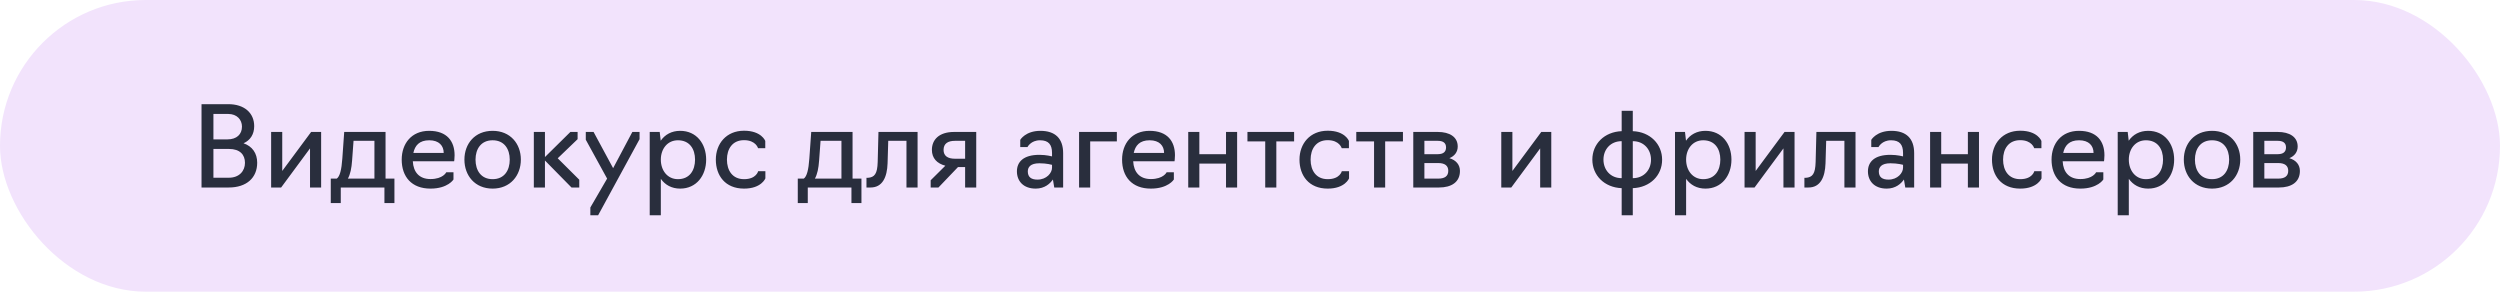 <?xml version="1.0" encoding="UTF-8"?> <svg xmlns="http://www.w3.org/2000/svg" width="360" height="42" viewBox="0 0 360 42" fill="none"><rect width="360" height="42" rx="21" fill="#F2E3FC"></rect><path d="M29.02 27V15H32.876C35.164 15 36.604 16.248 36.604 18.168C36.604 19.336 36.044 20.2 35.068 20.632C36.332 21.064 37.036 22.072 37.036 23.432C37.036 25.592 35.516 27 32.94 27H29.02ZM30.732 20.072H32.748C34.092 20.072 34.844 19.336 34.844 18.232C34.844 17.256 34.14 16.408 32.86 16.408H30.732V20.072ZM30.732 25.592H32.956C34.46 25.592 35.276 24.616 35.276 23.448C35.276 22.264 34.54 21.448 32.972 21.448H30.732V25.592ZM39.043 27V19H40.643V24.616L44.803 19H46.243V27H44.643V21.368L40.483 27H39.043ZM47.63 29.24V25.72H48.494C48.942 25.4 49.182 24.44 49.294 22.84L49.566 19H55.518V25.72H56.798V29.24H55.358V27H49.07V29.24H47.63ZM50.094 25.72H53.918V20.28H50.91L50.702 23.112C50.622 24.232 50.446 25.096 50.094 25.72ZM61.989 27.16C59.253 27.16 57.845 25.432 57.845 22.984C57.845 20.696 59.237 18.84 61.797 18.84C64.373 18.84 65.461 20.344 65.461 22.36C65.461 22.856 65.397 23.224 65.397 23.224H59.445C59.525 24.792 60.373 25.784 61.989 25.784C63.813 25.784 64.261 24.808 64.261 24.808H65.301V25.848C65.301 25.848 64.501 27.16 61.989 27.16ZM59.525 22.024H63.893C63.893 20.984 63.221 20.2 61.813 20.2C60.373 20.2 59.749 20.968 59.525 22.024ZM70.939 27.16C68.379 27.16 66.876 25.272 66.876 22.984C66.876 20.696 68.379 18.84 70.939 18.84C73.484 18.84 75.004 20.696 75.004 22.984C75.004 25.272 73.484 27.16 70.939 27.16ZM70.939 25.8C72.62 25.8 73.403 24.536 73.403 22.984C73.403 21.464 72.62 20.2 70.939 20.2C69.26 20.2 68.475 21.464 68.475 22.984C68.475 24.536 69.26 25.8 70.939 25.8ZM76.871 27V19H78.472V22.616L82.135 19H83.175V20.04L80.311 22.792L83.415 25.88V27H82.296L78.472 23.112V27H76.871ZM86.129 31H85.01V29.88L87.425 25.72L84.353 20.12V19H85.474L88.29 24.216L91.058 19H92.097V20.04L86.129 31ZM93.559 31V19H94.999L95.143 20.264C95.751 19.384 96.711 18.84 97.943 18.84C100.295 18.84 101.687 20.696 101.687 22.984C101.687 25.272 100.295 27.16 97.943 27.16C96.711 27.16 95.767 26.616 95.159 25.752V31H93.559ZM97.623 25.8C99.303 25.8 100.087 24.536 100.087 22.984C100.087 21.448 99.303 20.2 97.623 20.2C96.103 20.2 95.159 21.448 95.159 22.984C95.159 24.536 96.103 25.8 97.623 25.8ZM107.143 27.16C104.423 27.16 103.079 25.272 103.079 22.984C103.079 20.696 104.583 18.824 107.143 18.824C109.655 18.824 110.199 20.296 110.199 20.296V21.336H109.159C109.159 21.336 108.839 20.184 107.143 20.184C105.463 20.184 104.679 21.448 104.679 22.984C104.679 24.536 105.463 25.8 107.143 25.8C108.919 25.8 109.175 24.648 109.175 24.648H110.215V25.688C110.215 25.688 109.639 27.16 107.143 27.16ZM114.88 29.24V25.72H115.744C116.192 25.4 116.432 24.44 116.544 22.84L116.816 19H122.768V25.72H124.048V29.24H122.608V27H116.32V29.24H114.88ZM117.344 25.72H121.168V20.28H118.16L117.952 23.112C117.872 24.232 117.696 25.096 117.344 25.72ZM124.771 27V25.608H124.947C125.955 25.544 126.339 25.016 126.387 23.336L126.499 19H132.131V27H130.531V20.28H127.907L127.811 23.512C127.747 25.512 127.075 27 125.363 27H124.771ZM138.977 24.056H137.953L135.137 27H134.017V25.96L136.129 23.864C134.929 23.544 134.193 22.792 134.193 21.576C134.193 20.152 135.185 19 137.393 19H140.577V27H138.977V24.056ZM137.505 22.856H138.977V20.28H137.505C136.513 20.28 135.873 20.664 135.873 21.592C135.873 22.44 136.465 22.856 137.505 22.856ZM149.14 27.16C147.348 27.16 146.436 26.056 146.436 24.68C146.436 23.32 147.364 22.296 149.668 22.296C150.676 22.296 151.492 22.52 151.492 22.52V22.024C151.492 20.824 150.996 20.2 149.764 20.2C148.436 20.2 147.956 21.176 147.956 21.176H146.916V20.136C146.916 20.136 147.668 18.84 149.812 18.84C151.956 18.84 153.092 19.944 153.092 22.056V27H151.812L151.62 25.848C151.22 26.424 150.452 27.16 149.14 27.16ZM149.396 25.864C150.708 25.864 151.492 24.904 151.492 24.152V23.736C151.492 23.736 150.74 23.512 149.668 23.512C148.372 23.512 148.004 24.088 148.004 24.68C148.004 25.496 148.484 25.864 149.396 25.864ZM155.387 27V19H160.827V20.36H156.987V27L155.387 27ZM165.723 27.16C162.987 27.16 161.579 25.432 161.579 22.984C161.579 20.696 162.971 18.84 165.531 18.84C168.107 18.84 169.195 20.344 169.195 22.36C169.195 22.856 169.131 23.224 169.131 23.224H163.179C163.259 24.792 164.107 25.784 165.723 25.784C167.547 25.784 167.995 24.808 167.995 24.808H169.035V25.848C169.035 25.848 168.235 27.16 165.723 27.16ZM163.259 22.024H167.627C167.627 20.984 166.955 20.2 165.547 20.2C164.107 20.2 163.483 20.968 163.259 22.024ZM171.106 27V19H172.706V22.2H176.546V19H178.146V27H176.546V23.56H172.706V27H171.106ZM182.192 27V20.36H179.632V19H186.352V20.36H183.792V27H182.192ZM191.19 27.16C188.47 27.16 187.126 25.272 187.126 22.984C187.126 20.696 188.63 18.824 191.19 18.824C193.702 18.824 194.246 20.296 194.246 20.296V21.336H193.206C193.206 21.336 192.886 20.184 191.19 20.184C189.51 20.184 188.726 21.448 188.726 22.984C188.726 24.536 189.51 25.8 191.19 25.8C192.966 25.8 193.222 24.648 193.222 24.648H194.262V25.688C194.262 25.688 193.686 27.16 191.19 27.16ZM197.864 27V20.36H195.304V19H202.024V20.36H199.464V27H197.864ZM203.512 27V19H207.048C208.744 19 209.912 19.72 209.912 21.096C209.912 21.88 209.464 22.472 208.712 22.776C209.688 23.064 210.232 23.736 210.232 24.616C210.232 26.232 209 27 207.224 27H203.512ZM205.112 22.2H207.048C207.816 22.2 208.232 21.88 208.232 21.224C208.232 20.552 207.768 20.28 207.048 20.28H205.112V22.2ZM205.112 25.72H207.112C207.992 25.72 208.552 25.4 208.552 24.6C208.552 23.848 208.04 23.48 207.112 23.48H205.112V25.72ZM216.184 27V19H217.784V24.616L221.944 19H223.384V27H221.784V21.368L217.624 27H216.184ZM233.521 31V27.096C231.025 27 229.297 25.24 229.297 22.984C229.297 20.728 231.025 18.984 233.521 18.888V15.96H235.121V18.888C237.617 18.984 239.345 20.744 239.345 23C239.345 25.256 237.617 27 235.121 27.096V31H233.521ZM233.521 25.656V20.328C231.905 20.328 230.897 21.528 230.897 22.984C230.897 24.456 231.905 25.656 233.521 25.656ZM235.121 25.656C236.737 25.656 237.745 24.456 237.745 23C237.745 21.528 236.737 20.328 235.121 20.328V25.656ZM241.2 31V19H242.64L242.784 20.264C243.392 19.384 244.352 18.84 245.584 18.84C247.936 18.84 249.328 20.696 249.328 22.984C249.328 25.272 247.936 27.16 245.584 27.16C244.352 27.16 243.408 26.616 242.8 25.752V31H241.2ZM245.264 25.8C246.944 25.8 247.728 24.536 247.728 22.984C247.728 21.448 246.944 20.2 245.264 20.2C243.744 20.2 242.8 21.448 242.8 22.984C242.8 24.536 243.744 25.8 245.264 25.8ZM251.215 27V19H252.815V24.616L256.975 19H258.415V27H256.815V21.368L252.655 27H251.215ZM259.834 27V25.608H260.01C261.018 25.544 261.402 25.016 261.45 23.336L261.562 19H267.194V27H265.594V20.28H262.97L262.874 23.512C262.81 25.512 262.138 27 260.426 27H259.834ZM271.687 27.16C269.895 27.16 268.983 26.056 268.983 24.68C268.983 23.32 269.911 22.296 272.215 22.296C273.223 22.296 274.039 22.52 274.039 22.52V22.024C274.039 20.824 273.543 20.2 272.311 20.2C270.983 20.2 270.503 21.176 270.503 21.176H269.463V20.136C269.463 20.136 270.215 18.84 272.359 18.84C274.503 18.84 275.639 19.944 275.639 22.056V27H274.359L274.167 25.848C273.767 26.424 272.999 27.16 271.687 27.16ZM271.943 25.864C273.255 25.864 274.039 24.904 274.039 24.152V23.736C274.039 23.736 273.287 23.512 272.215 23.512C270.919 23.512 270.551 24.088 270.551 24.68C270.551 25.496 271.031 25.864 271.943 25.864ZM277.934 27V19H279.534V22.2H283.374V19H284.974V27H283.374V23.56H279.534V27H277.934ZM290.908 27.16C288.188 27.16 286.844 25.272 286.844 22.984C286.844 20.696 288.348 18.824 290.908 18.824C293.42 18.824 293.964 20.296 293.964 20.296V21.336H292.924C292.924 21.336 292.604 20.184 290.908 20.184C289.228 20.184 288.444 21.448 288.444 22.984C288.444 24.536 289.228 25.8 290.908 25.8C292.684 25.8 292.94 24.648 292.94 24.648H293.98V25.688C293.98 25.688 293.404 27.16 290.908 27.16ZM299.567 27.16C296.831 27.16 295.423 25.432 295.423 22.984C295.423 20.696 296.815 18.84 299.375 18.84C301.951 18.84 303.039 20.344 303.039 22.36C303.039 22.856 302.975 23.224 302.975 23.224H297.023C297.103 24.792 297.951 25.784 299.567 25.784C301.391 25.784 301.839 24.808 301.839 24.808H302.879V25.848C302.879 25.848 302.079 27.16 299.567 27.16ZM297.103 22.024H301.471C301.471 20.984 300.799 20.2 299.391 20.2C297.951 20.2 297.327 20.968 297.103 22.024ZM304.95 31V19H306.39L306.534 20.264C307.142 19.384 308.102 18.84 309.334 18.84C311.686 18.84 313.078 20.696 313.078 22.984C313.078 25.272 311.686 27.16 309.334 27.16C308.102 27.16 307.158 26.616 306.55 25.752V31H304.95ZM309.014 25.8C310.694 25.8 311.478 24.536 311.478 22.984C311.478 21.448 310.694 20.2 309.014 20.2C307.494 20.2 306.55 21.448 306.55 22.984C306.55 24.536 307.494 25.8 309.014 25.8ZM318.533 27.16C315.973 27.16 314.469 25.272 314.469 22.984C314.469 20.696 315.973 18.84 318.533 18.84C321.077 18.84 322.597 20.696 322.597 22.984C322.597 25.272 321.077 27.16 318.533 27.16ZM318.533 25.8C320.213 25.8 320.997 24.536 320.997 22.984C320.997 21.464 320.213 20.2 318.533 20.2C316.853 20.2 316.069 21.464 316.069 22.984C316.069 24.536 316.853 25.8 318.533 25.8ZM324.465 27V19H328.001C329.697 19 330.865 19.72 330.865 21.096C330.865 21.88 330.417 22.472 329.665 22.776C330.641 23.064 331.185 23.736 331.185 24.616C331.185 26.232 329.953 27 328.177 27H324.465ZM326.065 22.2H328.001C328.769 22.2 329.185 21.88 329.185 21.224C329.185 20.552 328.721 20.28 328.001 20.28H326.065V22.2ZM326.065 25.72H328.065C328.945 25.72 329.505 25.4 329.505 24.6C329.505 23.848 328.993 23.48 328.065 23.48H326.065V25.72Z" fill="#292E3D"></path></svg> 